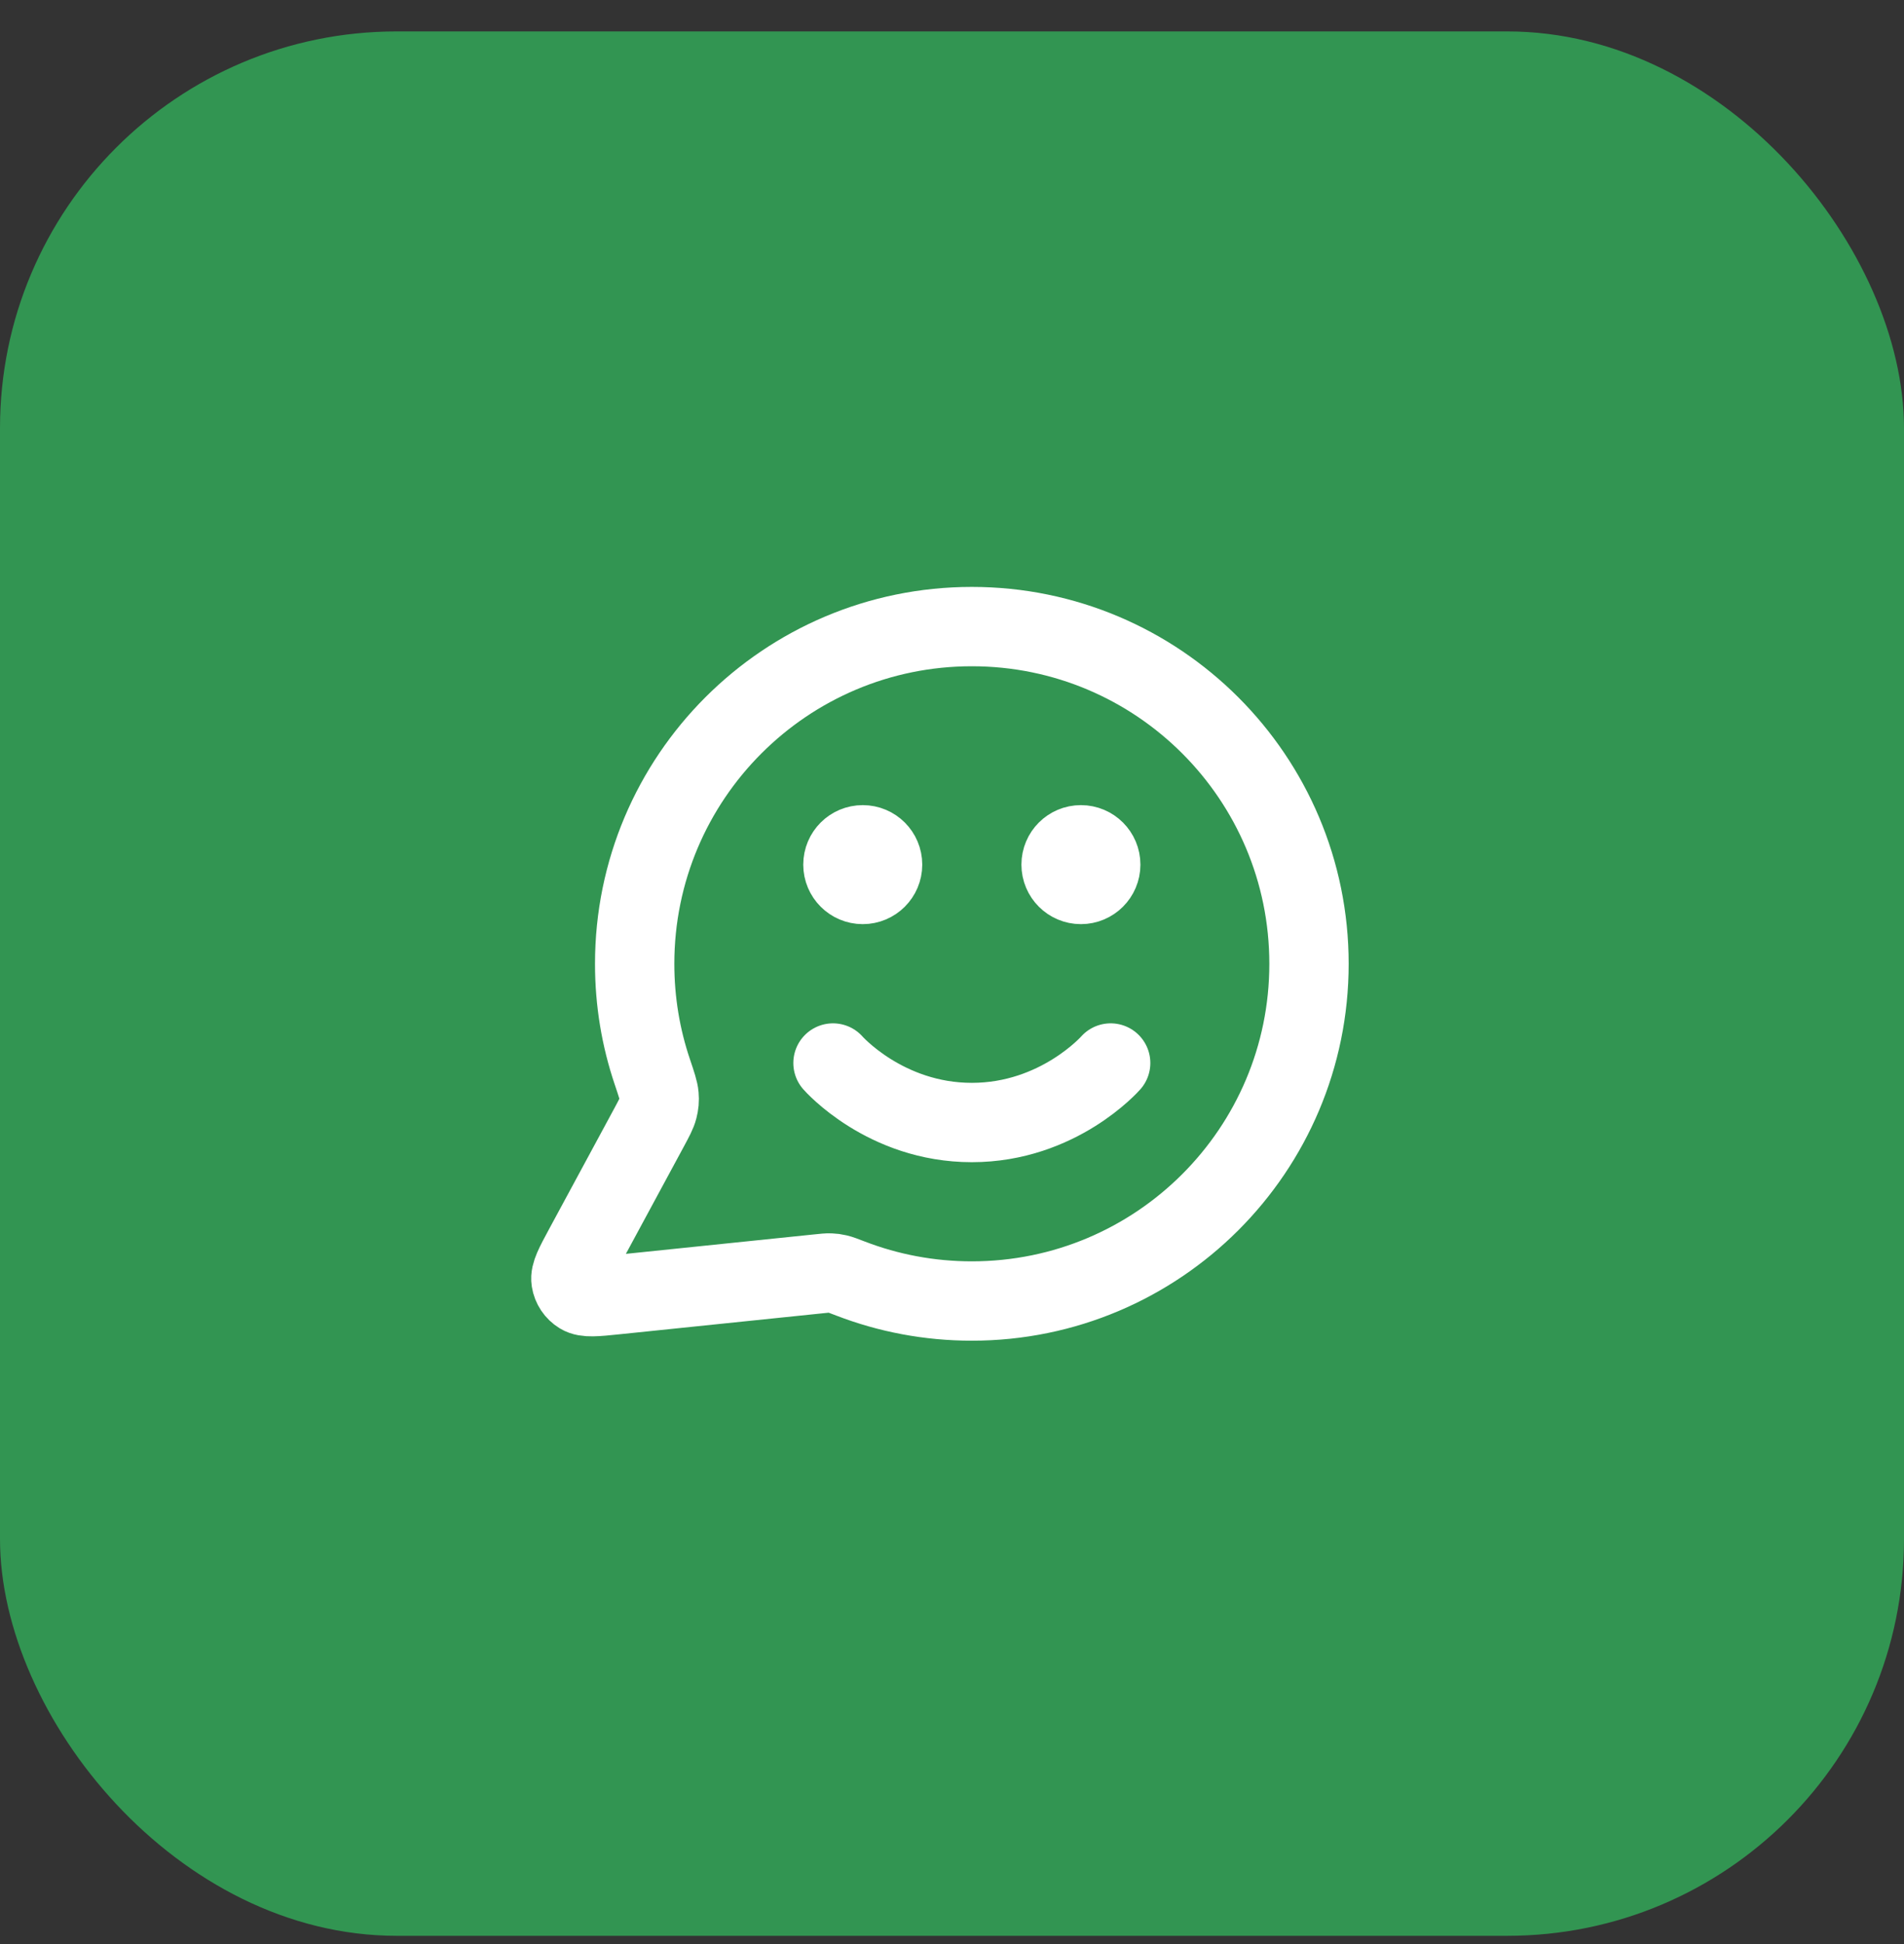 <svg width="48" height="49" viewBox="0 0 48 49" fill="none" xmlns="http://www.w3.org/2000/svg">
<rect x="0" y="0" width="48" height="49" fill="#333333" stroke="none"/>
<rect y="0.792" width="48" height="48" rx="10" fill="#329552"/>
<path d="M21 26.793C21 26.793 22.312 28.293 24.5 28.293C26.687 28.293 28 26.793 28 26.793M27.25 21.793H27.26M21.75 21.793H21.76M24.5 32.792C29.194 32.792 33 28.987 33 24.293C33 19.598 29.194 15.793 24.5 15.793C19.805 15.793 16 19.598 16 24.293C16 25.242 16.155 26.156 16.443 27.009C16.551 27.33 16.605 27.491 16.615 27.614C16.625 27.736 16.617 27.821 16.587 27.939C16.557 28.059 16.489 28.184 16.355 28.433L14.719 31.461C14.486 31.893 14.369 32.109 14.395 32.275C14.418 32.42 14.503 32.548 14.629 32.625C14.773 32.713 15.017 32.687 15.505 32.637L20.626 32.108C20.781 32.092 20.859 32.083 20.93 32.086C20.999 32.089 21.048 32.095 21.116 32.111C21.185 32.127 21.271 32.16 21.445 32.227C22.393 32.592 23.423 32.792 24.5 32.792ZM27.75 21.793C27.75 22.069 27.526 22.293 27.25 22.293C26.974 22.293 26.75 22.069 26.75 21.793C26.75 21.516 26.974 21.293 27.25 21.293C27.526 21.293 27.75 21.516 27.75 21.793ZM22.25 21.793C22.25 22.069 22.026 22.293 21.75 22.293C21.474 22.293 21.25 22.069 21.25 21.793C21.25 21.516 21.474 21.293 21.75 21.293C22.026 21.293 22.25 21.516 22.25 21.793Z" stroke="white" stroke-width="2" stroke-linecap="round" stroke-linejoin="round"/>
</svg>